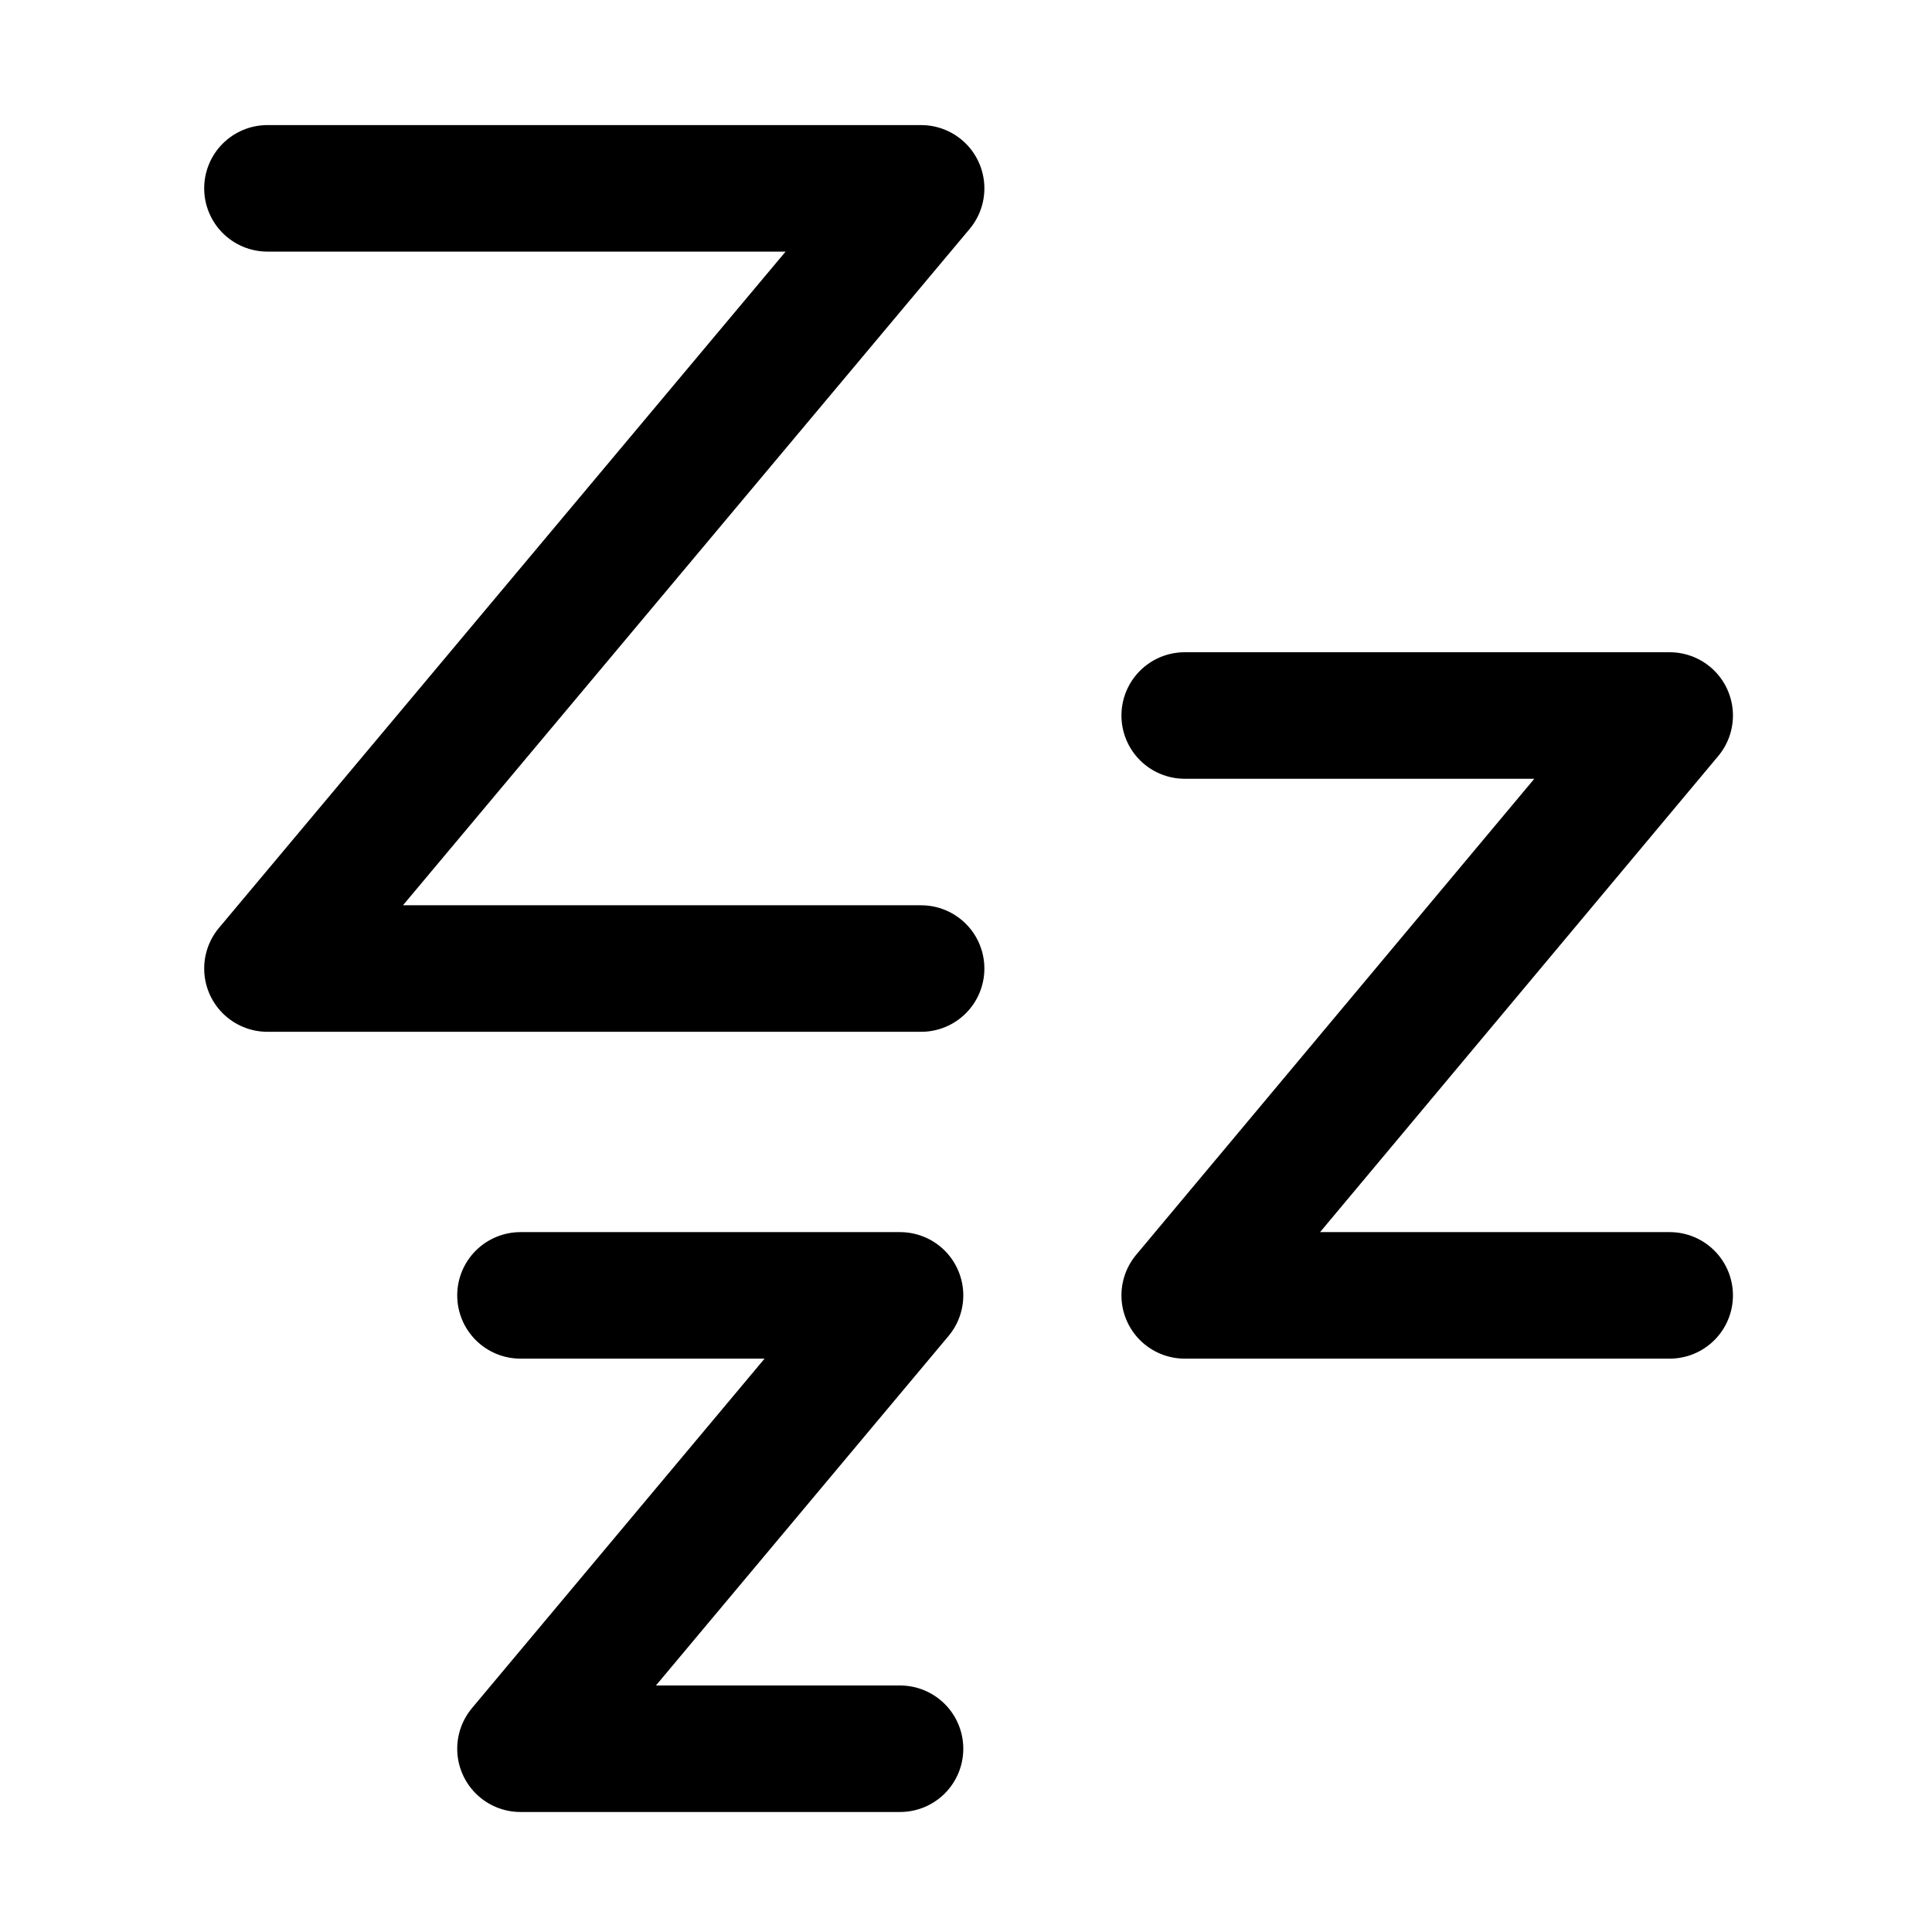<?xml version="1.0" encoding="UTF-8" standalone="no"?>
<!-- Uploaded to: SVG Repo, www.svgrepo.com, Generator: SVG Repo Mixer Tools -->

<svg
   width="35"
   height="35"
   viewBox="0 0 35 35"
   fill="none"
   version="1.1"
   id="svg2"
   sodipodi:docname="sleep-svgrepo-com.svg"
   inkscape:version="1.3 (0e150ed6c4, 2023-07-21)"
   xmlns:inkscape="http://www.inkscape.org/namespaces/inkscape"
   xmlns:sodipodi="http://sodipodi.sourceforge.net/DTD/sodipodi-0.dtd"
   xmlns="http://www.w3.org/2000/svg"
   xmlns:svg="http://www.w3.org/2000/svg">
  <sodipodi:namedview
     id="namedview2"
     pagecolor="#ffffff"
     bordercolor="#000000"
     borderopacity="0.25"
     inkscape:showpageshadow="2"
     inkscape:pageopacity="0.0"
     inkscape:pagecheckerboard="0"
     inkscape:deskcolor="#d1d1d1"
     inkscape:zoom="3.885"
     inkscape:cx="70.785071"
     inkscape:cy="30.501931"
     inkscape:window-width="1920"
     inkscape:window-height="991"
     inkscape:window-x="-9"
     inkscape:window-y="-9"
     inkscape:window-maximized="1"
     inkscape:current-layer="svg2" />
  <g
     stroke="#000000"
     stroke-linecap="round"
     stroke-linejoin="round"
     stroke-width="12"
     clip-path="url(#a)"
     id="g1"
     transform="matrix(0.191,0,0,0.191,-0.885,-0.79)">
    <path
       d="M 30,22 H 92 L 30,96 h 62 m 25,-24 h 46 l -46,55 h 46 m -109,0 h 36 l -36,43 h 36"
       id="path1" />
  </g>
  <defs
     id="defs2">
    <clipPath
       id="a">
      <path
         fill="#ffffff"
         d="M 0,0 H 192 V 192 H 0 Z"
         id="path2" />
    </clipPath>
  </defs>
</svg>
